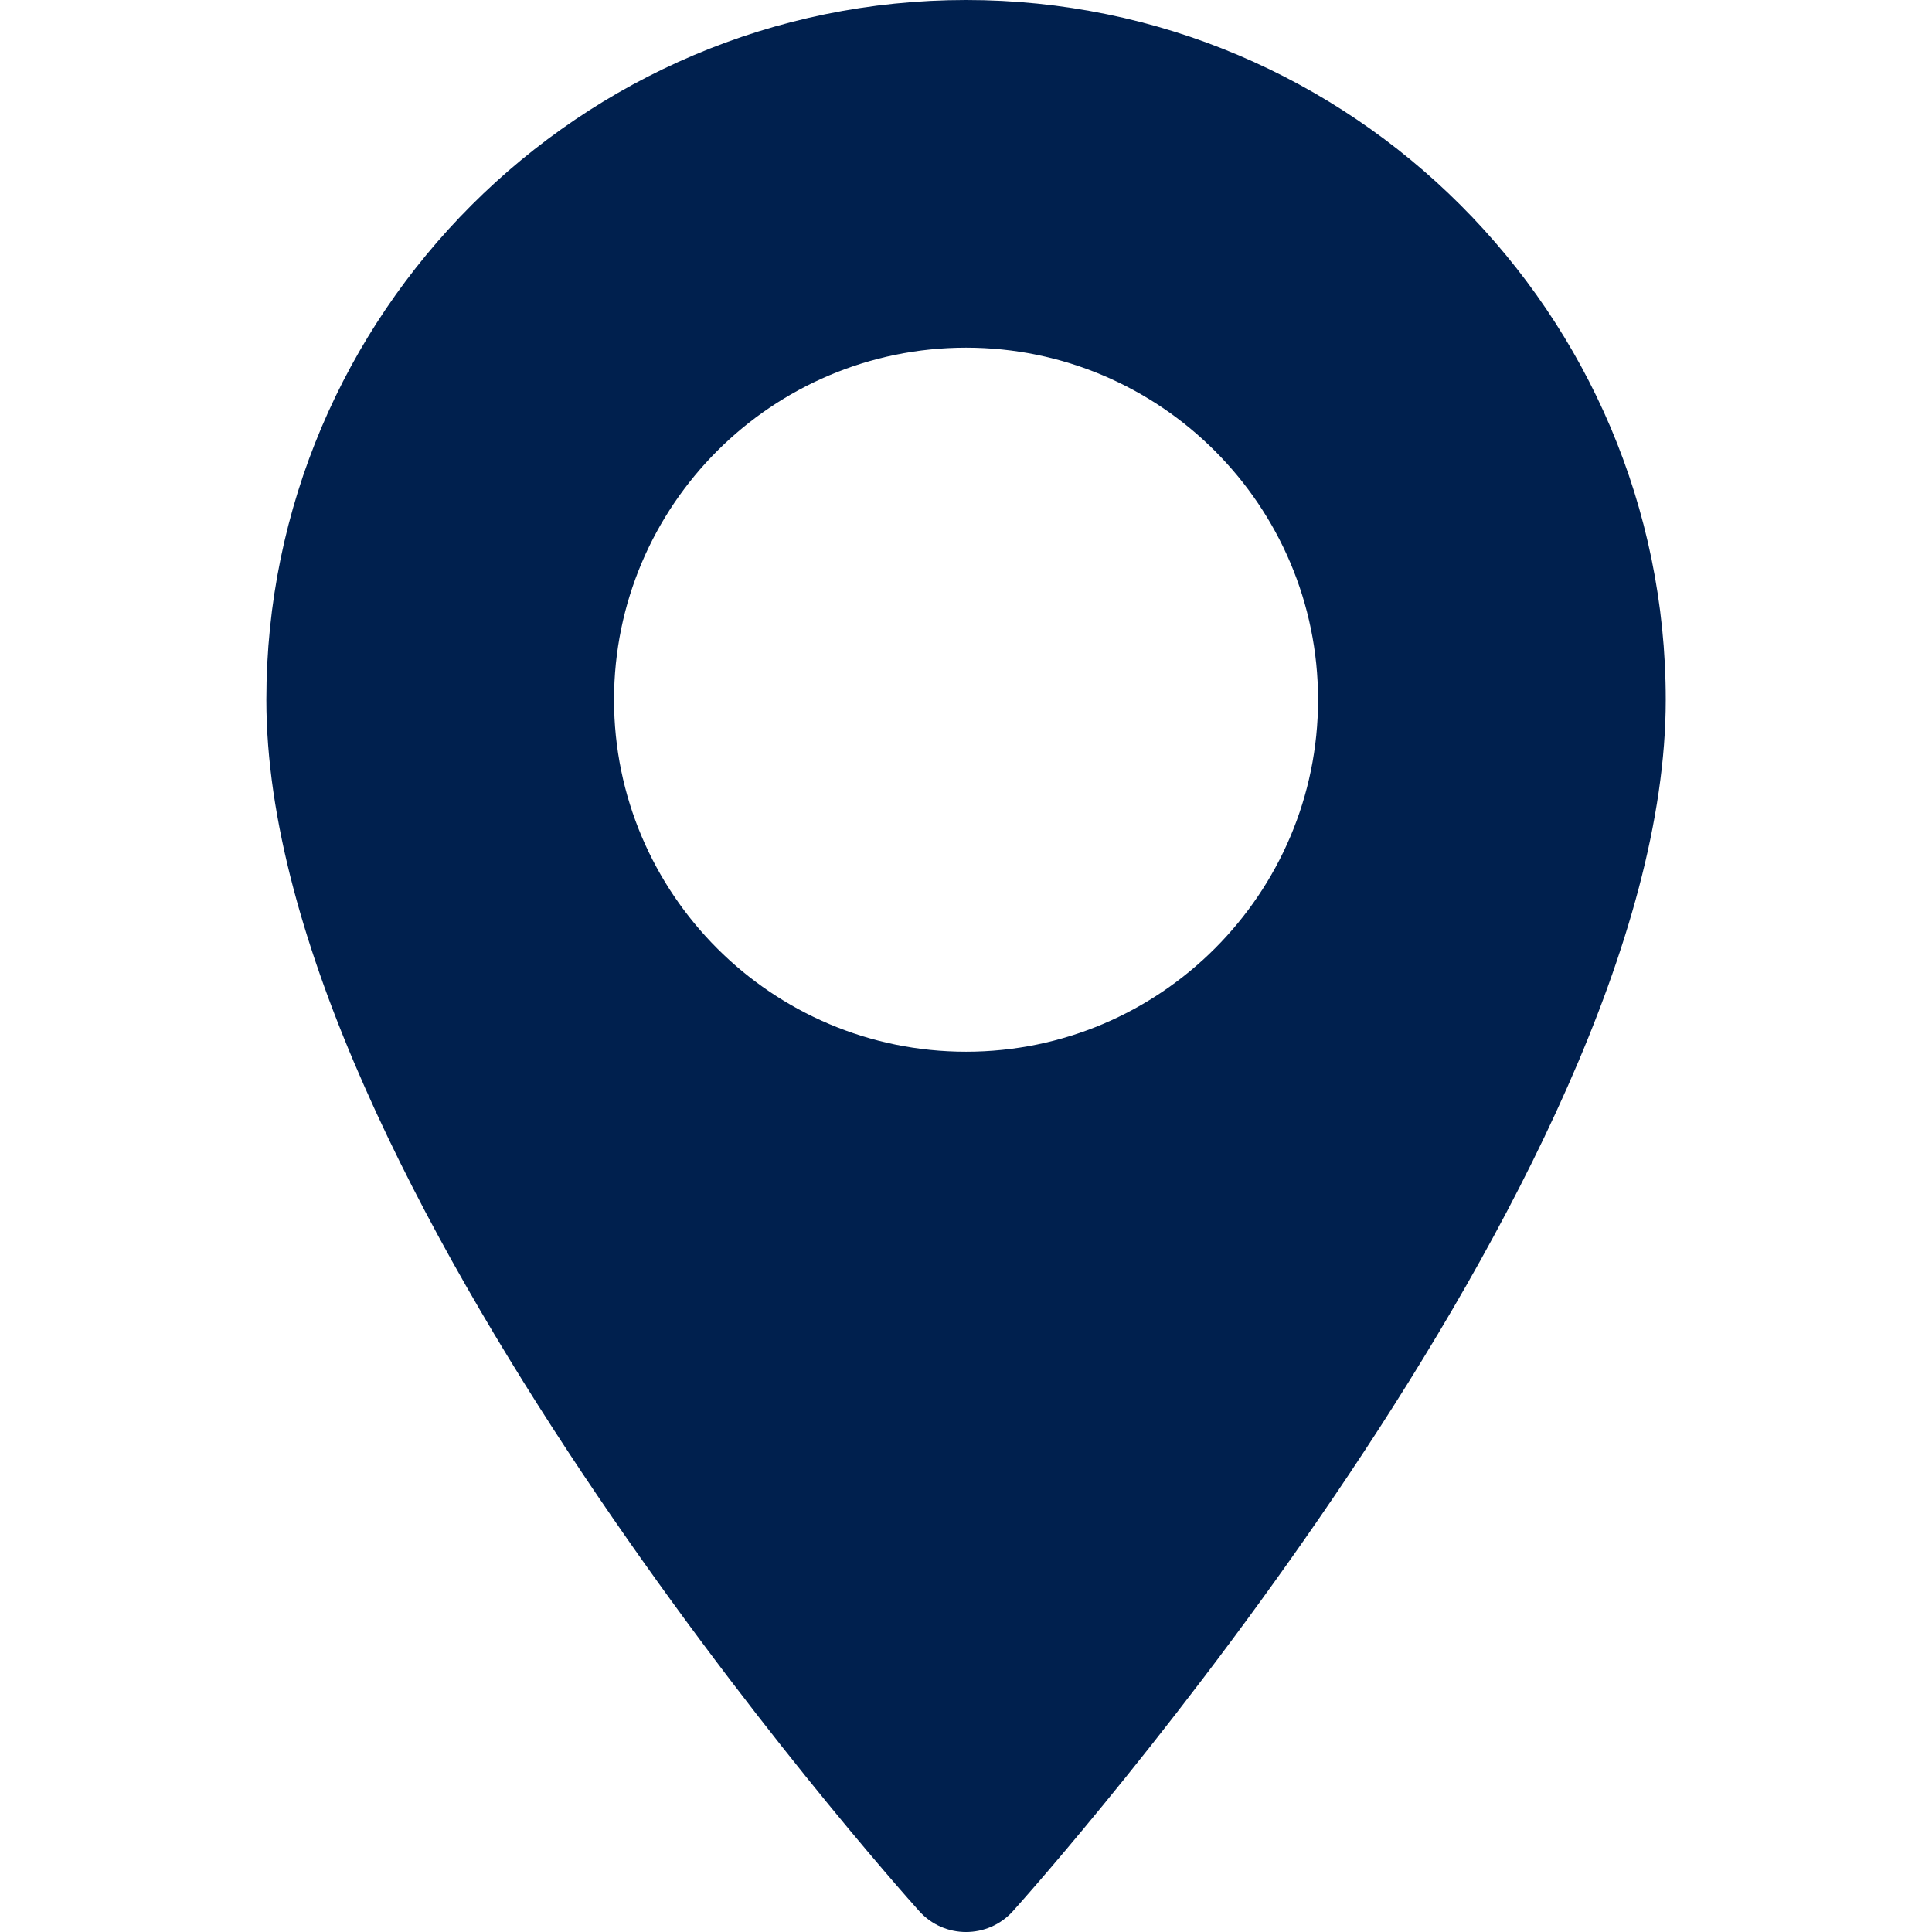 <svg width="22" height="22" viewBox="0 0 22 22" fill="none" xmlns="http://www.w3.org/2000/svg">
<g id="maps-and-flags (1) 1">
<g id="Group">
<g id="Group_2">
<path id="Vector" d="M11.001 0C6.607 0 3.033 3.574 3.033 7.968C3.033 13.42 10.163 21.424 10.467 21.762C10.752 22.08 11.25 22.079 11.535 21.762C11.838 21.424 18.968 13.42 18.968 7.968C18.968 3.574 15.394 0 11.001 0ZM11.001 11.976C8.79 11.976 6.992 10.178 6.992 7.968C6.992 5.757 8.79 3.959 11.001 3.959C13.211 3.959 15.009 5.757 15.009 7.968C15.009 10.178 13.211 11.976 11.001 11.976Z" fill="#00204E"/>
</g>
</g>
</g>
</svg>
